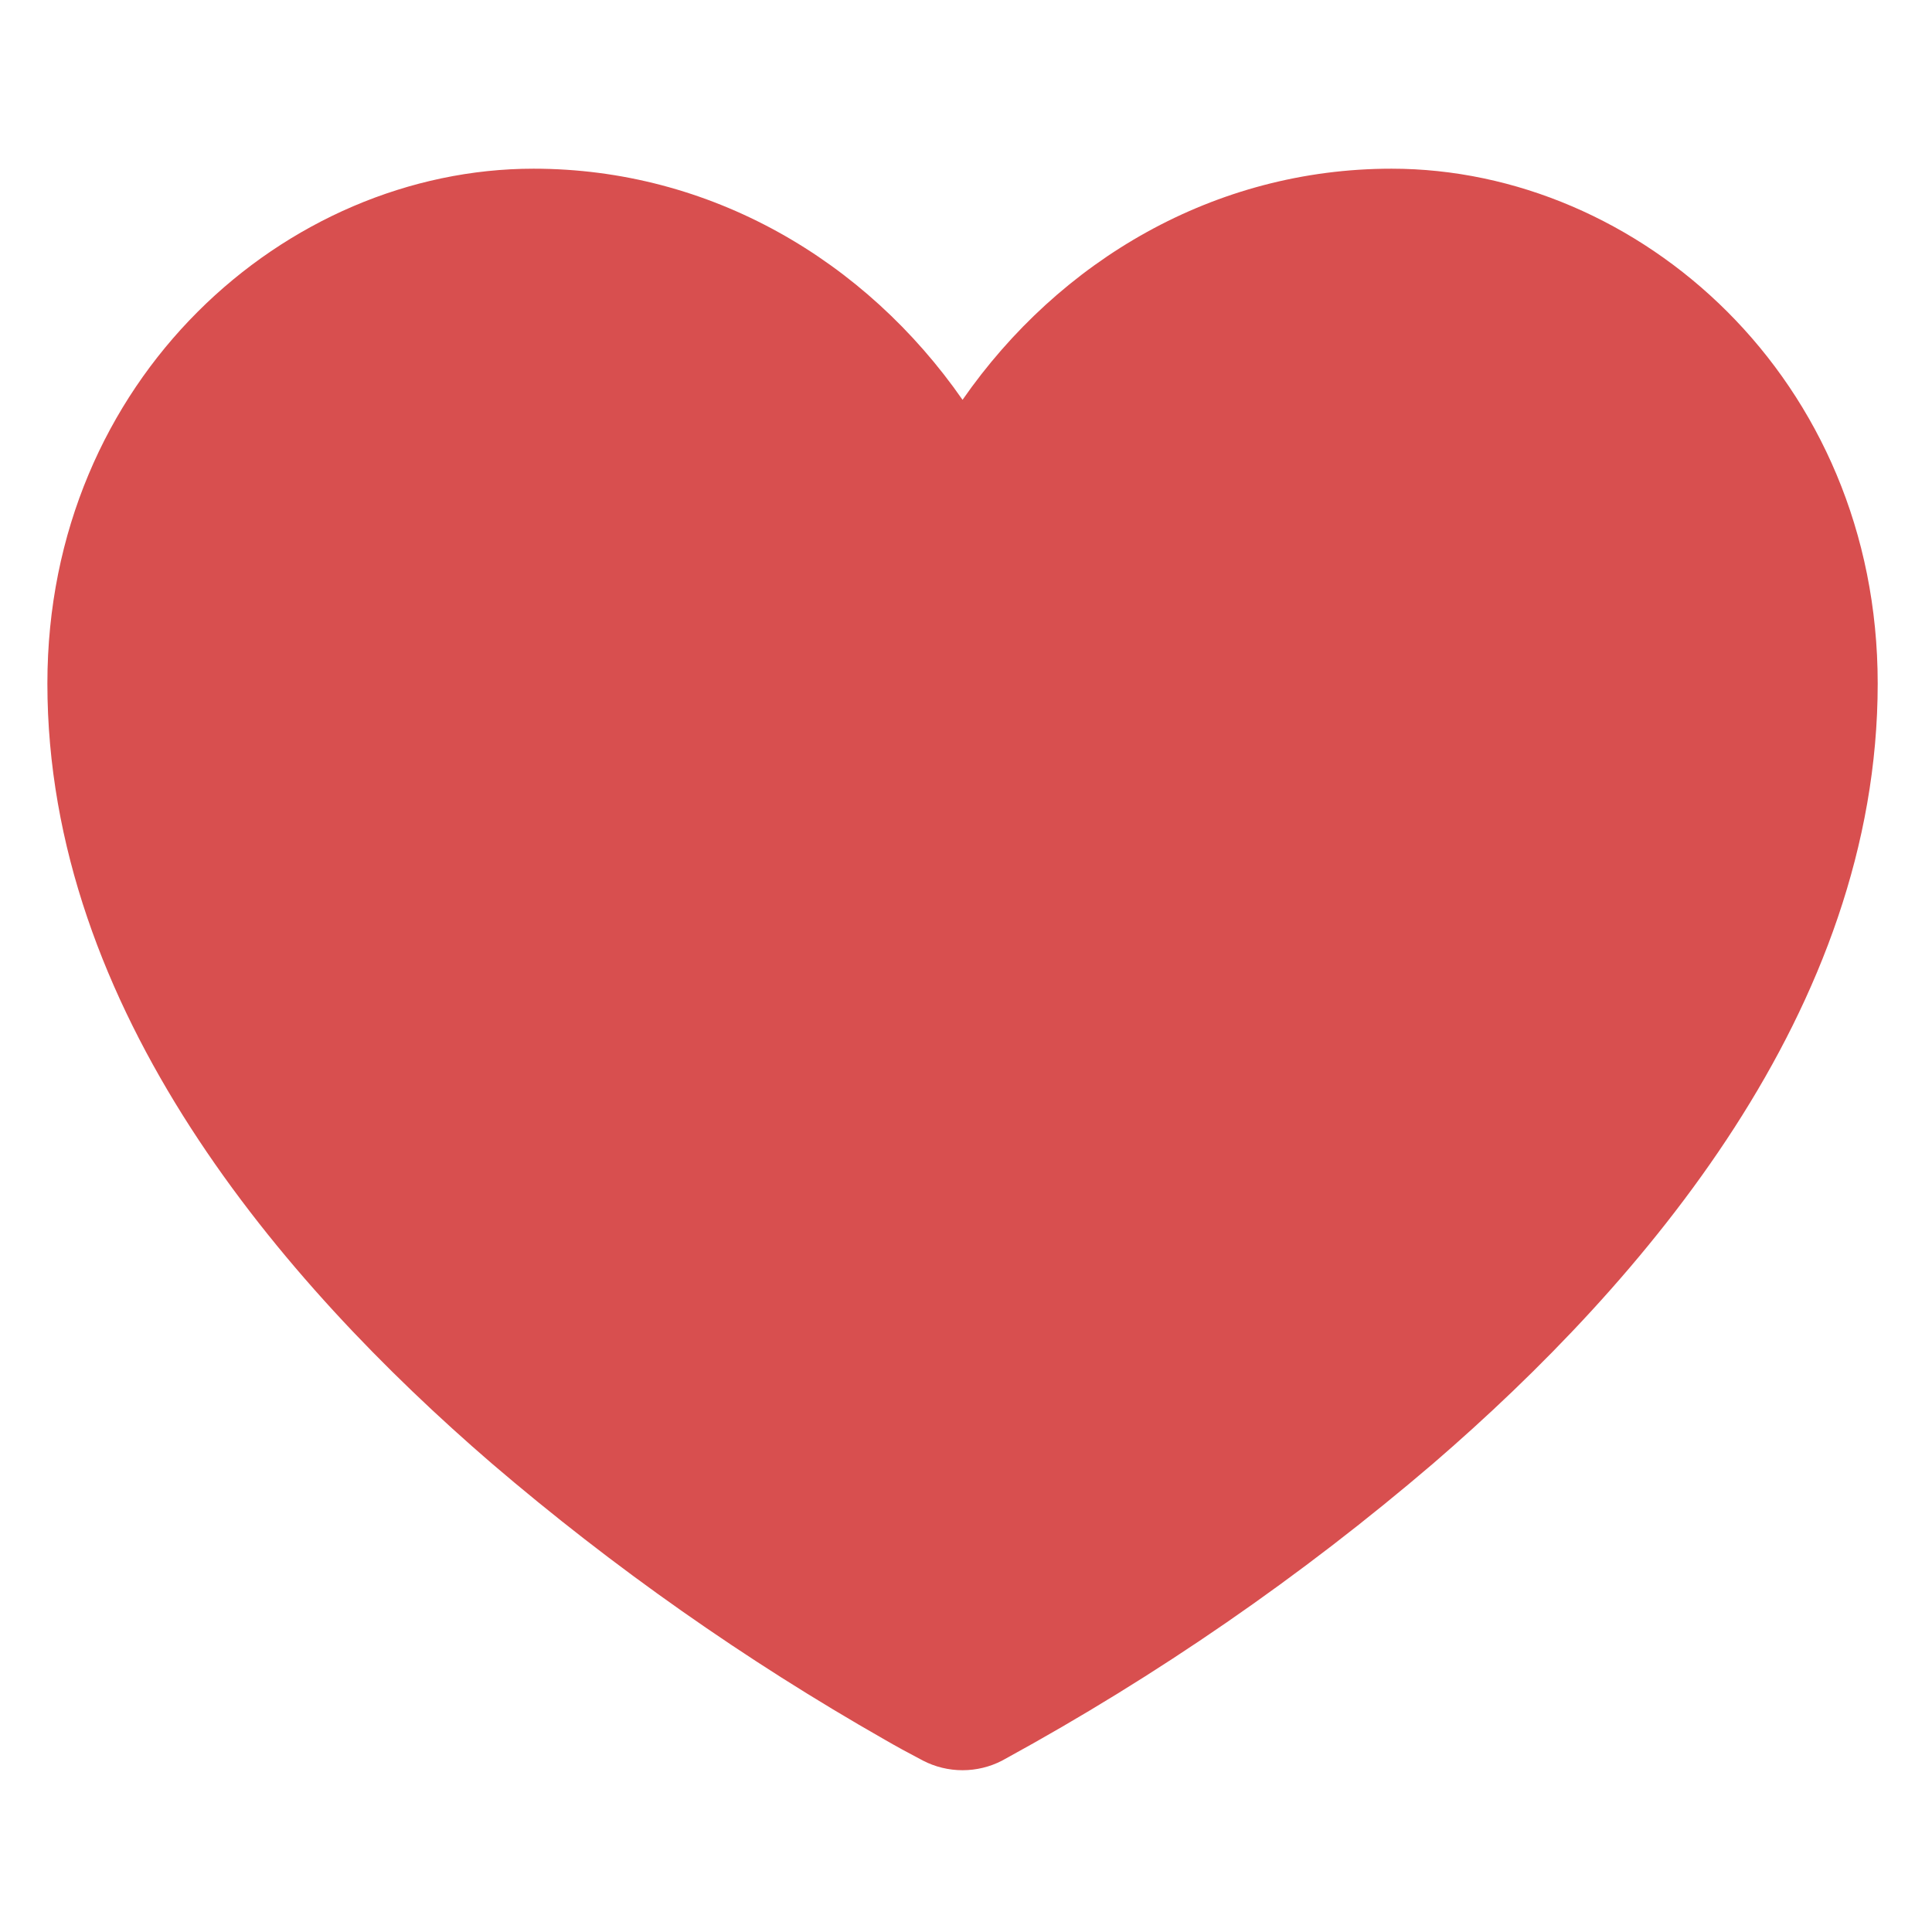 <svg width="19" height="19" viewBox="0 0 19 19" fill="none" xmlns="http://www.w3.org/2000/svg">
<g clip-path="url(#clip0_4_505)">
<path d="M9.883 17.299L9.854 17.315C9.734 17.377 9.601 17.409 9.466 17.409C9.331 17.409 9.198 17.377 9.078 17.315L9.069 17.31L9.048 17.299C8.931 17.238 8.814 17.174 8.7 17.108C7.329 16.327 6.035 15.418 4.836 14.392C2.766 12.607 0.466 9.928 0.466 6.722C0.466 3.725 2.813 1.659 5.247 1.659C6.987 1.659 8.513 2.561 9.466 3.932C10.419 2.561 11.944 1.659 13.685 1.659C16.119 1.659 18.466 3.725 18.466 6.722C18.466 9.928 16.165 12.607 14.095 14.392C12.795 15.504 11.384 16.478 9.883 17.299L9.863 17.31L9.856 17.314H9.854L9.883 17.299Z" fill="#D84F4F"/>
</g>
<defs>
<clipPath id="clip0_4_505">
<rect width="18" height="18" fill="white" transform="translate(0.466 0.534)"/>
</clipPath>
</defs>
</svg>
